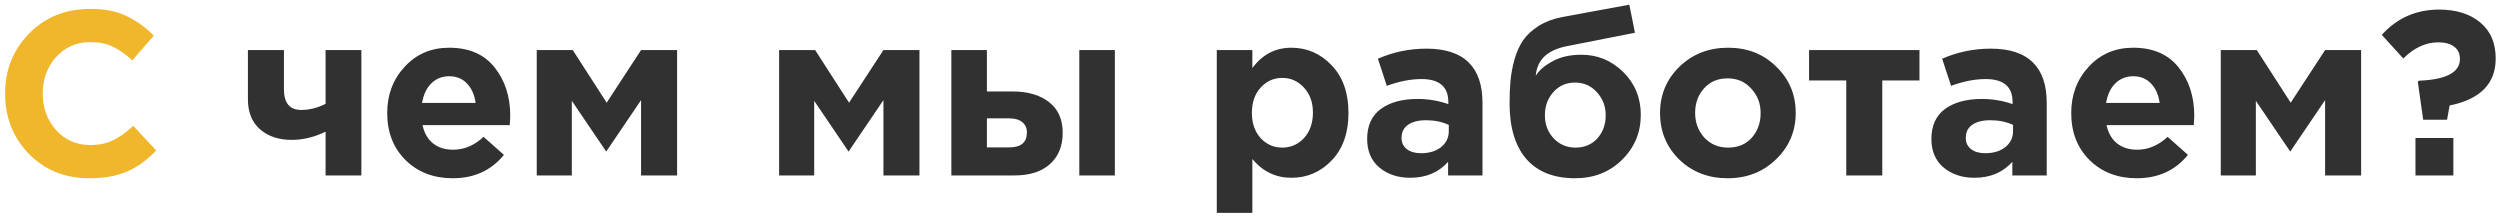 <?xml version="1.0" encoding="UTF-8"?> <svg xmlns="http://www.w3.org/2000/svg" width="342" height="30" viewBox="0 0 342 30" fill="none"> <path d="M12.184 24.384C8.899 24.384 6.157 23.275 3.96 21.056C1.784 18.816 0.696 16.064 0.696 12.8C0.696 9.557 1.795 6.816 3.992 4.576C6.189 2.336 8.984 1.216 12.376 1.216C14.317 1.216 15.949 1.536 17.272 2.176C18.595 2.795 19.853 3.691 21.048 4.864L18.104 8.256C17.144 7.381 16.237 6.752 15.384 6.368C14.552 5.963 13.539 5.76 12.344 5.76C10.467 5.76 8.909 6.443 7.672 7.808C6.456 9.152 5.848 10.816 5.848 12.8C5.848 14.763 6.456 16.427 7.672 17.792C8.909 19.157 10.467 19.84 12.344 19.84C13.539 19.84 14.573 19.627 15.448 19.2C16.323 18.773 17.251 18.112 18.232 17.216L21.368 20.576C20.152 21.877 18.829 22.837 17.4 23.456C15.992 24.075 14.253 24.384 12.184 24.384Z" fill="#F1B72C"></path> <path d="M38.843 6.848V12.224C38.843 14.101 39.632 15.04 41.211 15.04C42.32 15.04 43.429 14.763 44.539 14.208V6.848H49.435V24H44.539V18.016C43.003 18.763 41.456 19.136 39.899 19.136C38.128 19.136 36.688 18.656 35.579 17.696C34.469 16.715 33.915 15.349 33.915 13.6V6.848H38.843ZM61.929 24.384C59.326 24.384 57.182 23.563 55.497 21.92C53.812 20.256 52.969 18.101 52.969 15.456C52.969 12.96 53.769 10.848 55.369 9.12C56.969 7.392 58.996 6.528 61.449 6.528C64.158 6.528 66.228 7.424 67.657 9.216C69.086 11.008 69.801 13.216 69.801 15.84C69.801 16.096 69.78 16.523 69.737 17.12H57.801C58.036 18.208 58.516 19.04 59.241 19.616C59.966 20.192 60.884 20.48 61.993 20.48C63.508 20.48 64.894 19.893 66.153 18.72L68.937 21.184C67.209 23.317 64.873 24.384 61.929 24.384ZM57.737 14.08H65.065C64.916 12.971 64.521 12.085 63.881 11.424C63.262 10.763 62.452 10.432 61.449 10.432C60.468 10.432 59.646 10.763 58.985 11.424C58.345 12.064 57.929 12.949 57.737 14.08ZM73.426 24V6.848H78.354L82.994 14.048L87.698 6.848H92.626V24H87.698V13.696L82.93 20.736L78.226 13.792V24H73.426ZM106.582 24V6.848H111.51L116.15 14.048L120.854 6.848H125.782V24H120.854V13.696L116.086 20.736L111.382 13.792V24H106.582ZM130.145 24V6.848H135.009V12.512H138.529C140.598 12.512 142.251 12.992 143.489 13.952C144.747 14.912 145.377 16.32 145.377 18.176C145.377 19.989 144.79 21.419 143.617 22.464C142.465 23.488 140.854 24 138.785 24H130.145ZM138.049 16.192H135.009V20.16H138.081C139.681 20.16 140.481 19.477 140.481 18.112C140.481 17.515 140.267 17.045 139.841 16.704C139.435 16.363 138.838 16.192 138.049 16.192ZM147.649 24V6.848H152.513V24H147.649ZM166.457 29.12V6.848H171.321V9.312C172.687 7.456 174.468 6.528 176.665 6.528C178.799 6.528 180.633 7.328 182.169 8.928C183.705 10.528 184.473 12.704 184.473 15.456C184.473 18.187 183.705 20.352 182.169 21.952C180.655 23.531 178.82 24.32 176.665 24.32C174.532 24.32 172.751 23.467 171.321 21.76V29.12H166.457ZM172.441 18.88C173.252 19.755 174.244 20.192 175.417 20.192C176.591 20.192 177.583 19.755 178.393 18.88C179.204 17.984 179.609 16.821 179.609 15.392C179.609 14.005 179.204 12.875 178.393 12C177.583 11.104 176.591 10.656 175.417 10.656C174.244 10.656 173.252 11.104 172.441 12C171.652 12.875 171.257 14.027 171.257 15.456C171.257 16.843 171.652 17.984 172.441 18.88ZM192.915 24.32C191.23 24.32 189.822 23.851 188.691 22.912C187.582 21.973 187.027 20.672 187.027 19.008C187.027 17.195 187.646 15.829 188.883 14.912C190.142 13.995 191.827 13.536 193.939 13.536C195.368 13.536 196.766 13.771 198.131 14.24V13.952C198.131 11.861 196.904 10.816 194.451 10.816C192.979 10.816 191.4 11.125 189.715 11.744L188.499 8.032C190.59 7.115 192.808 6.656 195.155 6.656C197.736 6.656 199.667 7.296 200.947 8.576C202.184 9.813 202.803 11.637 202.803 14.048V24H198.099V22.144C196.798 23.595 195.07 24.32 192.915 24.32ZM194.387 20.96C195.518 20.96 196.435 20.683 197.139 20.128C197.843 19.552 198.195 18.827 198.195 17.952V17.088C197.278 16.661 196.243 16.448 195.091 16.448C194.024 16.448 193.192 16.661 192.595 17.088C192.019 17.493 191.731 18.091 191.731 18.88C191.731 19.52 191.976 20.032 192.467 20.416C192.958 20.779 193.598 20.96 194.387 20.96ZM215.533 20.192C216.749 20.192 217.741 19.776 218.509 18.944C219.277 18.091 219.661 17.035 219.661 15.776C219.661 14.539 219.255 13.483 218.445 12.608C217.655 11.733 216.663 11.296 215.469 11.296C214.253 11.296 213.261 11.733 212.493 12.608C211.725 13.461 211.341 14.517 211.341 15.776C211.341 17.013 211.735 18.059 212.525 18.912C213.335 19.765 214.338 20.192 215.533 20.192ZM215.469 24.384C212.567 24.384 210.349 23.509 208.812 21.76C207.277 19.989 206.509 17.451 206.509 14.144C206.509 12.971 206.551 11.936 206.637 11.04C206.722 10.123 206.903 9.152 207.181 8.128C207.479 7.104 207.874 6.229 208.365 5.504C208.877 4.779 209.581 4.128 210.477 3.552C211.394 2.976 212.471 2.571 213.709 2.336L222.892 0.64L223.661 4.48L214.253 6.336C211.65 6.869 210.263 8.213 210.093 10.368C210.498 9.664 211.245 9.013 212.333 8.416C213.421 7.797 214.754 7.488 216.333 7.488C218.551 7.488 220.461 8.277 222.061 9.856C223.661 11.435 224.461 13.387 224.461 15.712C224.461 18.123 223.607 20.171 221.901 21.856C220.194 23.541 218.05 24.384 215.469 24.384ZM242.966 21.792C241.195 23.52 238.987 24.384 236.342 24.384C233.697 24.384 231.489 23.531 229.718 21.824C227.969 20.096 227.094 17.973 227.094 15.456C227.094 12.96 227.979 10.848 229.75 9.12C231.542 7.392 233.761 6.528 236.406 6.528C239.051 6.528 241.249 7.392 242.998 9.12C244.769 10.827 245.654 12.939 245.654 15.456C245.654 17.952 244.758 20.064 242.966 21.792ZM236.406 20.192C237.75 20.192 238.827 19.744 239.638 18.848C240.449 17.931 240.854 16.8 240.854 15.456C240.854 14.155 240.427 13.045 239.574 12.128C238.742 11.189 237.665 10.72 236.342 10.72C234.998 10.72 233.921 11.179 233.11 12.096C232.299 12.992 231.894 14.112 231.894 15.456C231.894 16.757 232.31 17.877 233.142 18.816C233.995 19.733 235.083 20.192 236.406 20.192ZM262.584 6.848V11.008H257.496V24H252.568V11.008H247.48V6.848H262.584ZM270.103 24.32C268.417 24.32 267.009 23.851 265.879 22.912C264.769 21.973 264.215 20.672 264.215 19.008C264.215 17.195 264.833 15.829 266.071 14.912C267.329 13.995 269.015 13.536 271.127 13.536C272.556 13.536 273.953 13.771 275.319 14.24V13.952C275.319 11.861 274.092 10.816 271.639 10.816C270.167 10.816 268.588 11.125 266.903 11.744L265.687 8.032C267.777 7.115 269.996 6.656 272.343 6.656C274.924 6.656 276.855 7.296 278.135 8.576C279.372 9.813 279.991 11.637 279.991 14.048V24H275.287V22.144C273.985 23.595 272.257 24.32 270.103 24.32ZM271.575 20.96C272.705 20.96 273.623 20.683 274.327 20.128C275.031 19.552 275.383 18.827 275.383 17.952V17.088C274.465 16.661 273.431 16.448 272.279 16.448C271.212 16.448 270.38 16.661 269.783 17.088C269.207 17.493 268.919 18.091 268.919 18.88C268.919 19.52 269.164 20.032 269.655 20.416C270.145 20.779 270.785 20.96 271.575 20.96ZM292.304 24.384C289.701 24.384 287.557 23.563 285.872 21.92C284.187 20.256 283.344 18.101 283.344 15.456C283.344 12.96 284.144 10.848 285.744 9.12C287.344 7.392 289.371 6.528 291.824 6.528C294.533 6.528 296.603 7.424 298.032 9.216C299.461 11.008 300.176 13.216 300.176 15.84C300.176 16.096 300.155 16.523 300.112 17.12H288.176C288.411 18.208 288.891 19.04 289.616 19.616C290.341 20.192 291.259 20.48 292.368 20.48C293.883 20.48 295.269 19.893 296.528 18.72L299.312 21.184C297.584 23.317 295.248 24.384 292.304 24.384ZM288.112 14.08H295.44C295.291 12.971 294.896 12.085 294.256 11.424C293.637 10.763 292.827 10.432 291.824 10.432C290.843 10.432 290.021 10.763 289.36 11.424C288.72 12.064 288.304 12.949 288.112 14.08ZM303.801 24V6.848H308.729L313.369 14.048L318.073 6.848H323.001V24H318.073V13.696L313.305 20.736L308.601 13.792V24H303.801ZM331.492 16.384L330.756 11.2L330.916 11.04C334.649 10.891 336.516 9.899 336.516 8.064C336.516 7.339 336.26 6.784 335.748 6.4C335.236 5.995 334.51 5.792 333.572 5.792C331.844 5.792 330.244 6.528 328.772 8L325.828 4.768C327.918 2.464 330.532 1.312 333.668 1.312C336.014 1.312 337.892 1.899 339.3 3.072C340.708 4.245 341.412 5.888 341.412 8C341.412 11.435 339.31 13.579 335.108 14.432L334.756 16.384H331.492ZM330.436 24V18.88H335.62V24H330.436Z" fill="#313131"></path> </svg> 